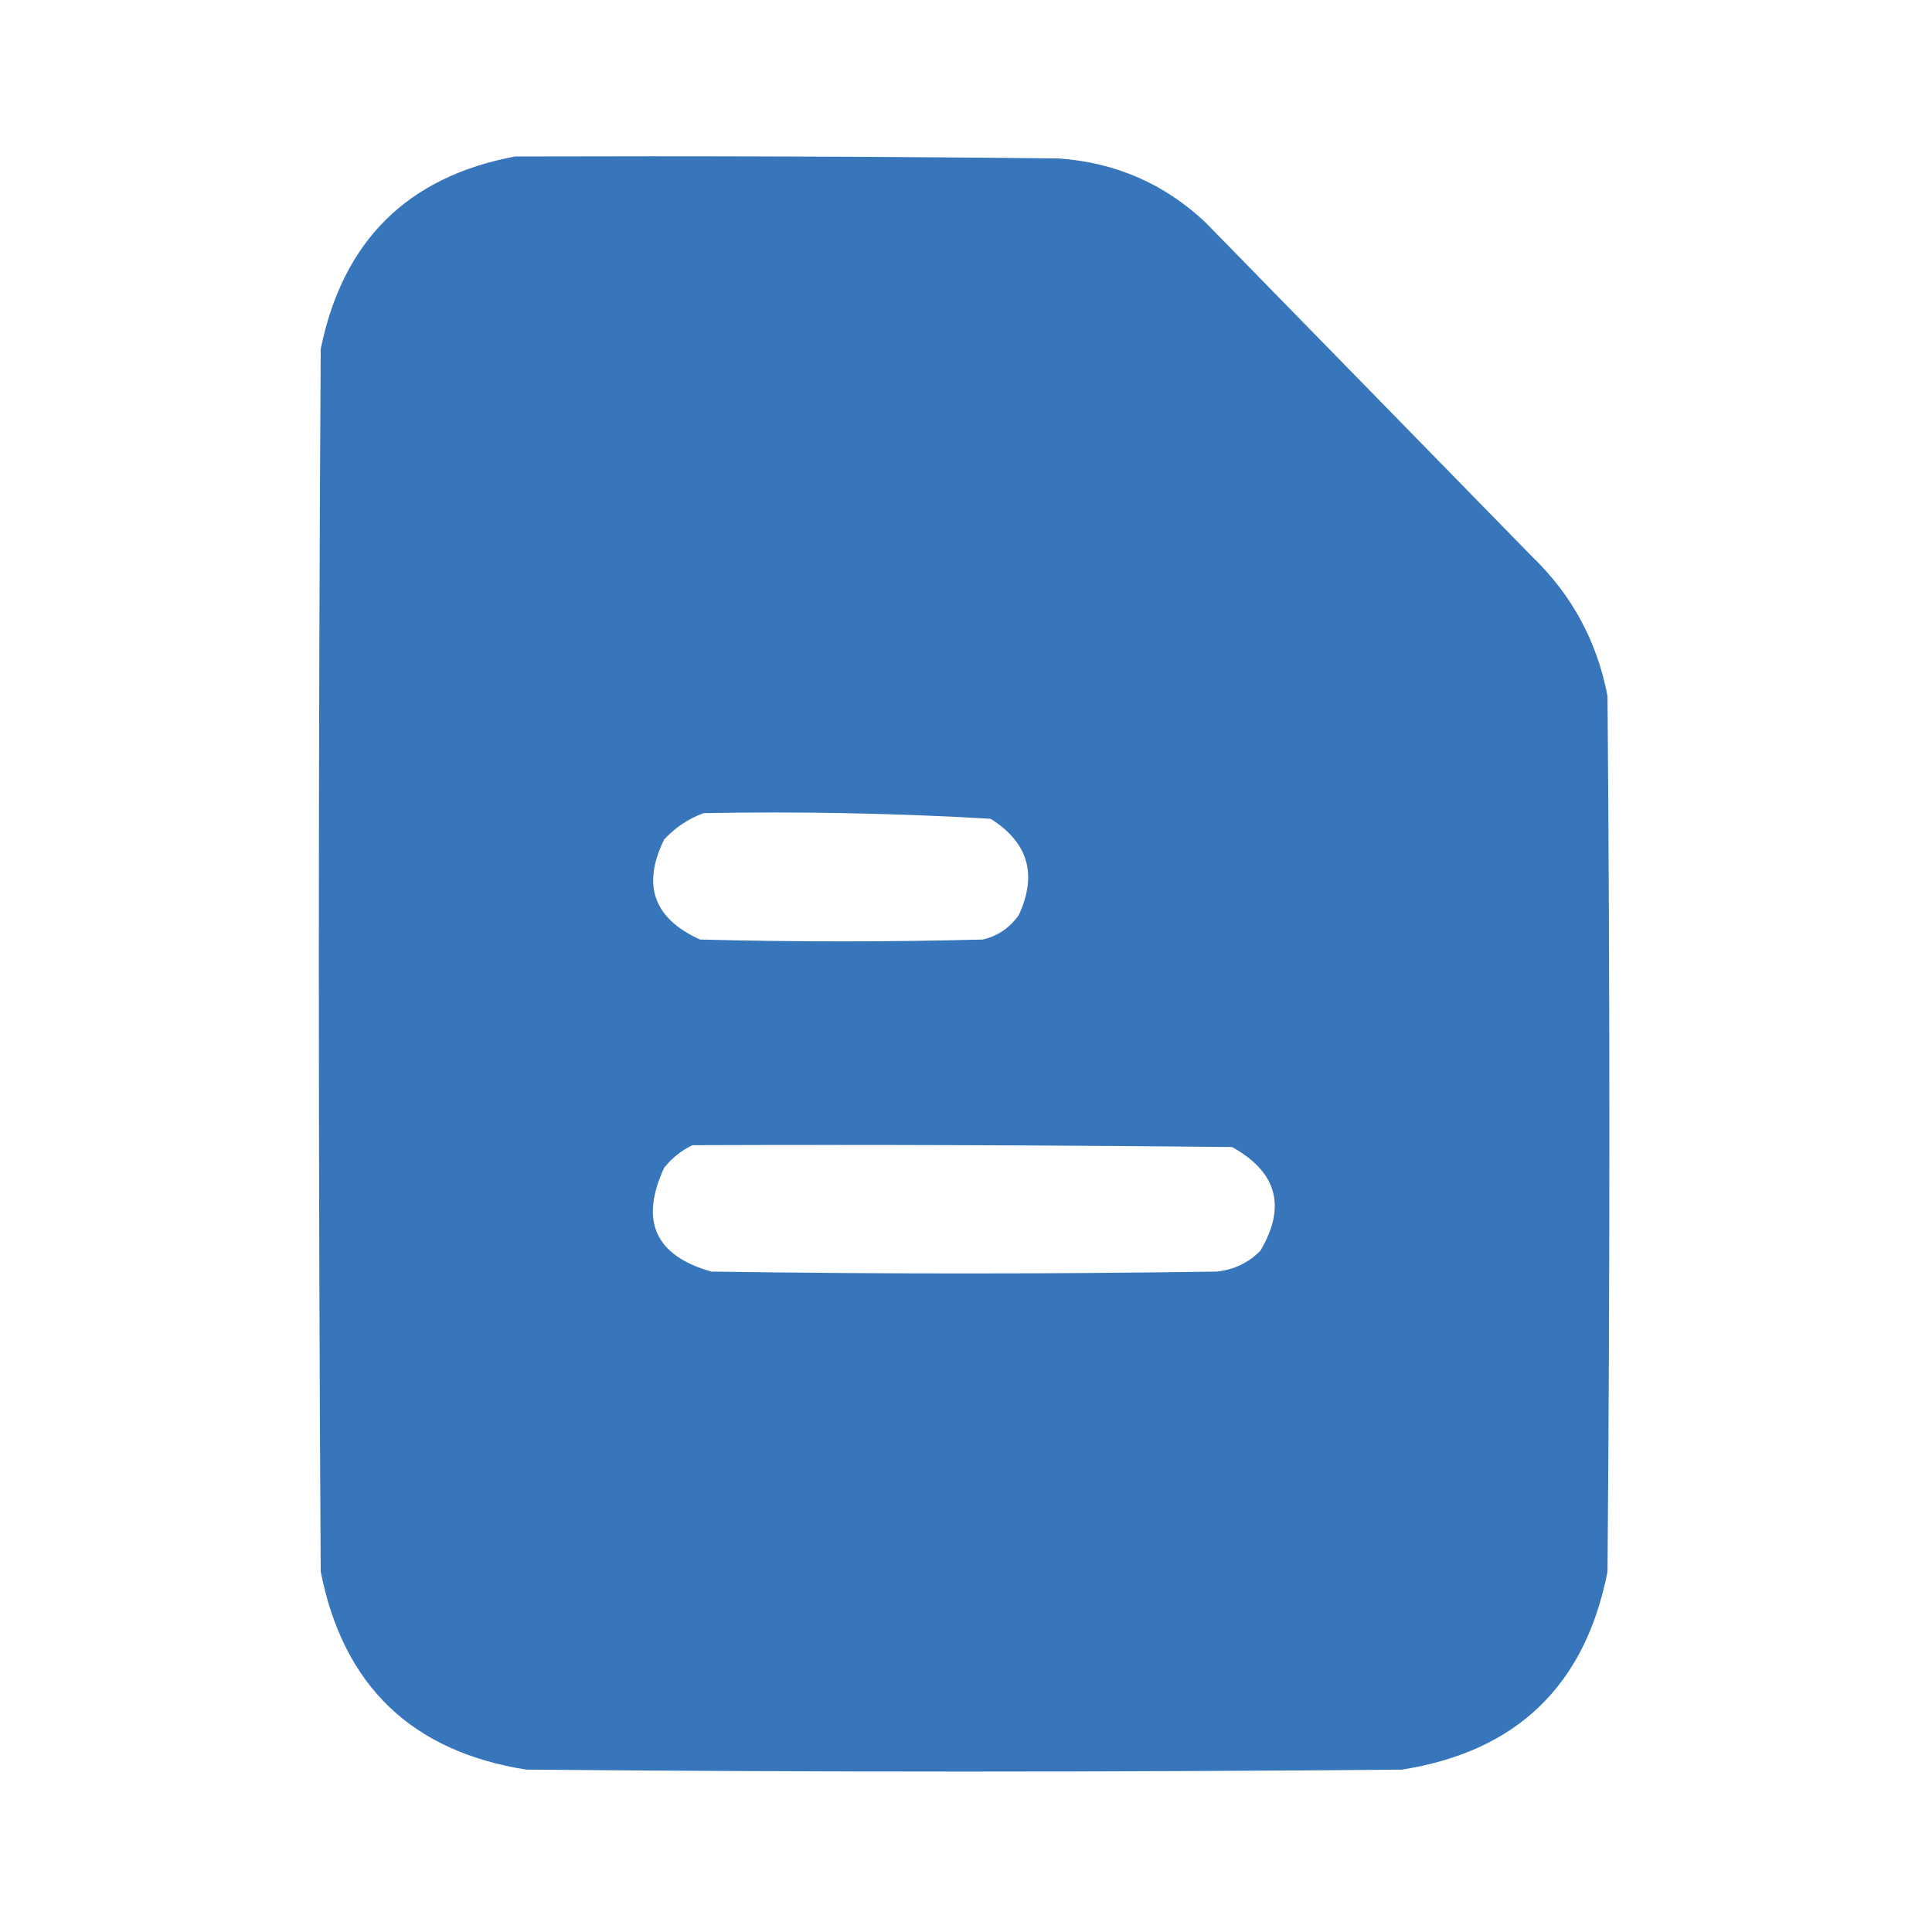 <svg width="24" height="24" viewBox="0 0 24 24" fill="none" xmlns="http://www.w3.org/2000/svg">
<path fill-rule="evenodd" clip-rule="evenodd" d="M6.398 1.944C8.648 1.937 10.899 1.944 13.148 1.968C13.855 2.017 14.465 2.282 14.977 2.765C16.328 4.147 17.68 5.53 19.031 6.913C19.527 7.39 19.84 7.968 19.969 8.647C20 12.272 20 15.898 19.969 19.523C19.693 20.938 18.841 21.759 17.414 21.983C13.789 22.015 10.164 22.015 6.539 21.983C5.114 21.759 4.262 20.939 3.984 19.523C3.953 14.46 3.953 9.397 3.984 4.335C4.258 2.991 5.062 2.195 6.398 1.944ZM8.742 10.101C9.932 10.079 11.12 10.102 12.305 10.171C12.772 10.464 12.889 10.863 12.656 11.366C12.545 11.524 12.397 11.626 12.211 11.671C11.039 11.702 9.867 11.702 8.695 11.671C8.12 11.41 7.972 10.996 8.25 10.429C8.391 10.277 8.555 10.168 8.742 10.101ZM8.602 14.226C10.836 14.218 13.07 14.226 15.305 14.249C15.865 14.56 15.982 14.99 15.656 15.538C15.508 15.687 15.329 15.773 15.117 15.796C13.023 15.827 10.93 15.827 8.836 15.796C8.14 15.599 7.944 15.169 8.25 14.507C8.349 14.384 8.466 14.29 8.602 14.226Z" fill="#3876BB"/>
</svg>
